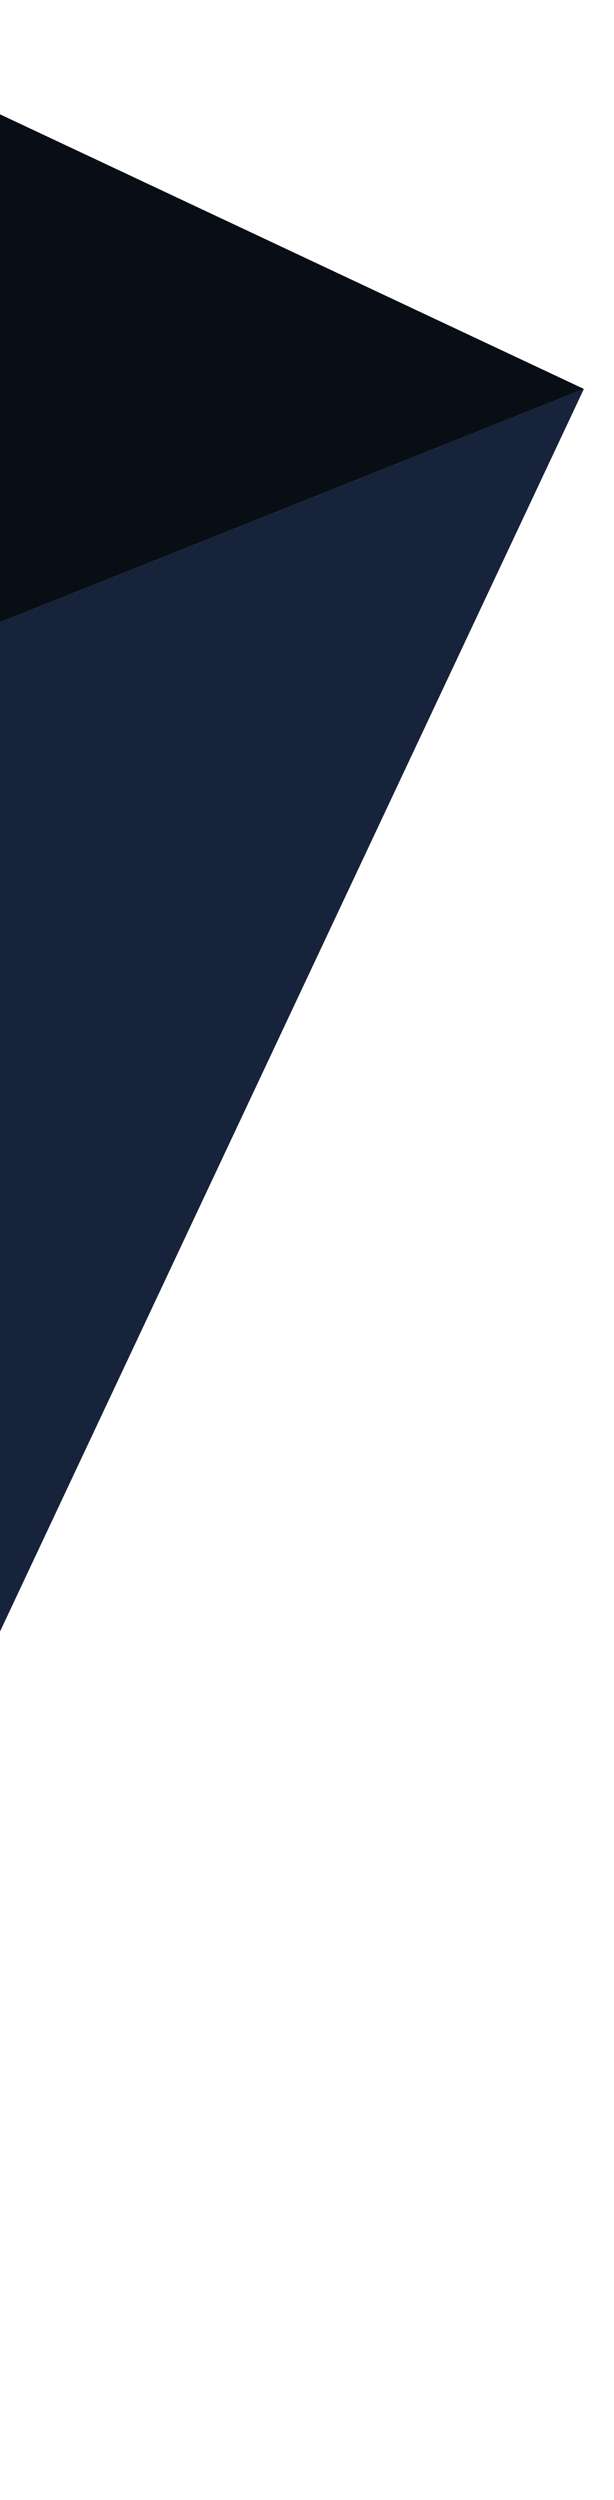 <svg width="86" height="350" viewBox="0 0 86 350" fill="none" xmlns="http://www.w3.org/2000/svg">
<path fill-rule="evenodd" clip-rule="evenodd" d="M-50.517 335.871L81.781 54.451L-48.018 106.286L-136.865 295.278L-50.517 335.871Z" fill="#17233A"/>
<path d="M81.781 54.451L-4.566 13.858L-48.018 106.286L81.781 54.451Z" fill="#090D16"/>
</svg>
